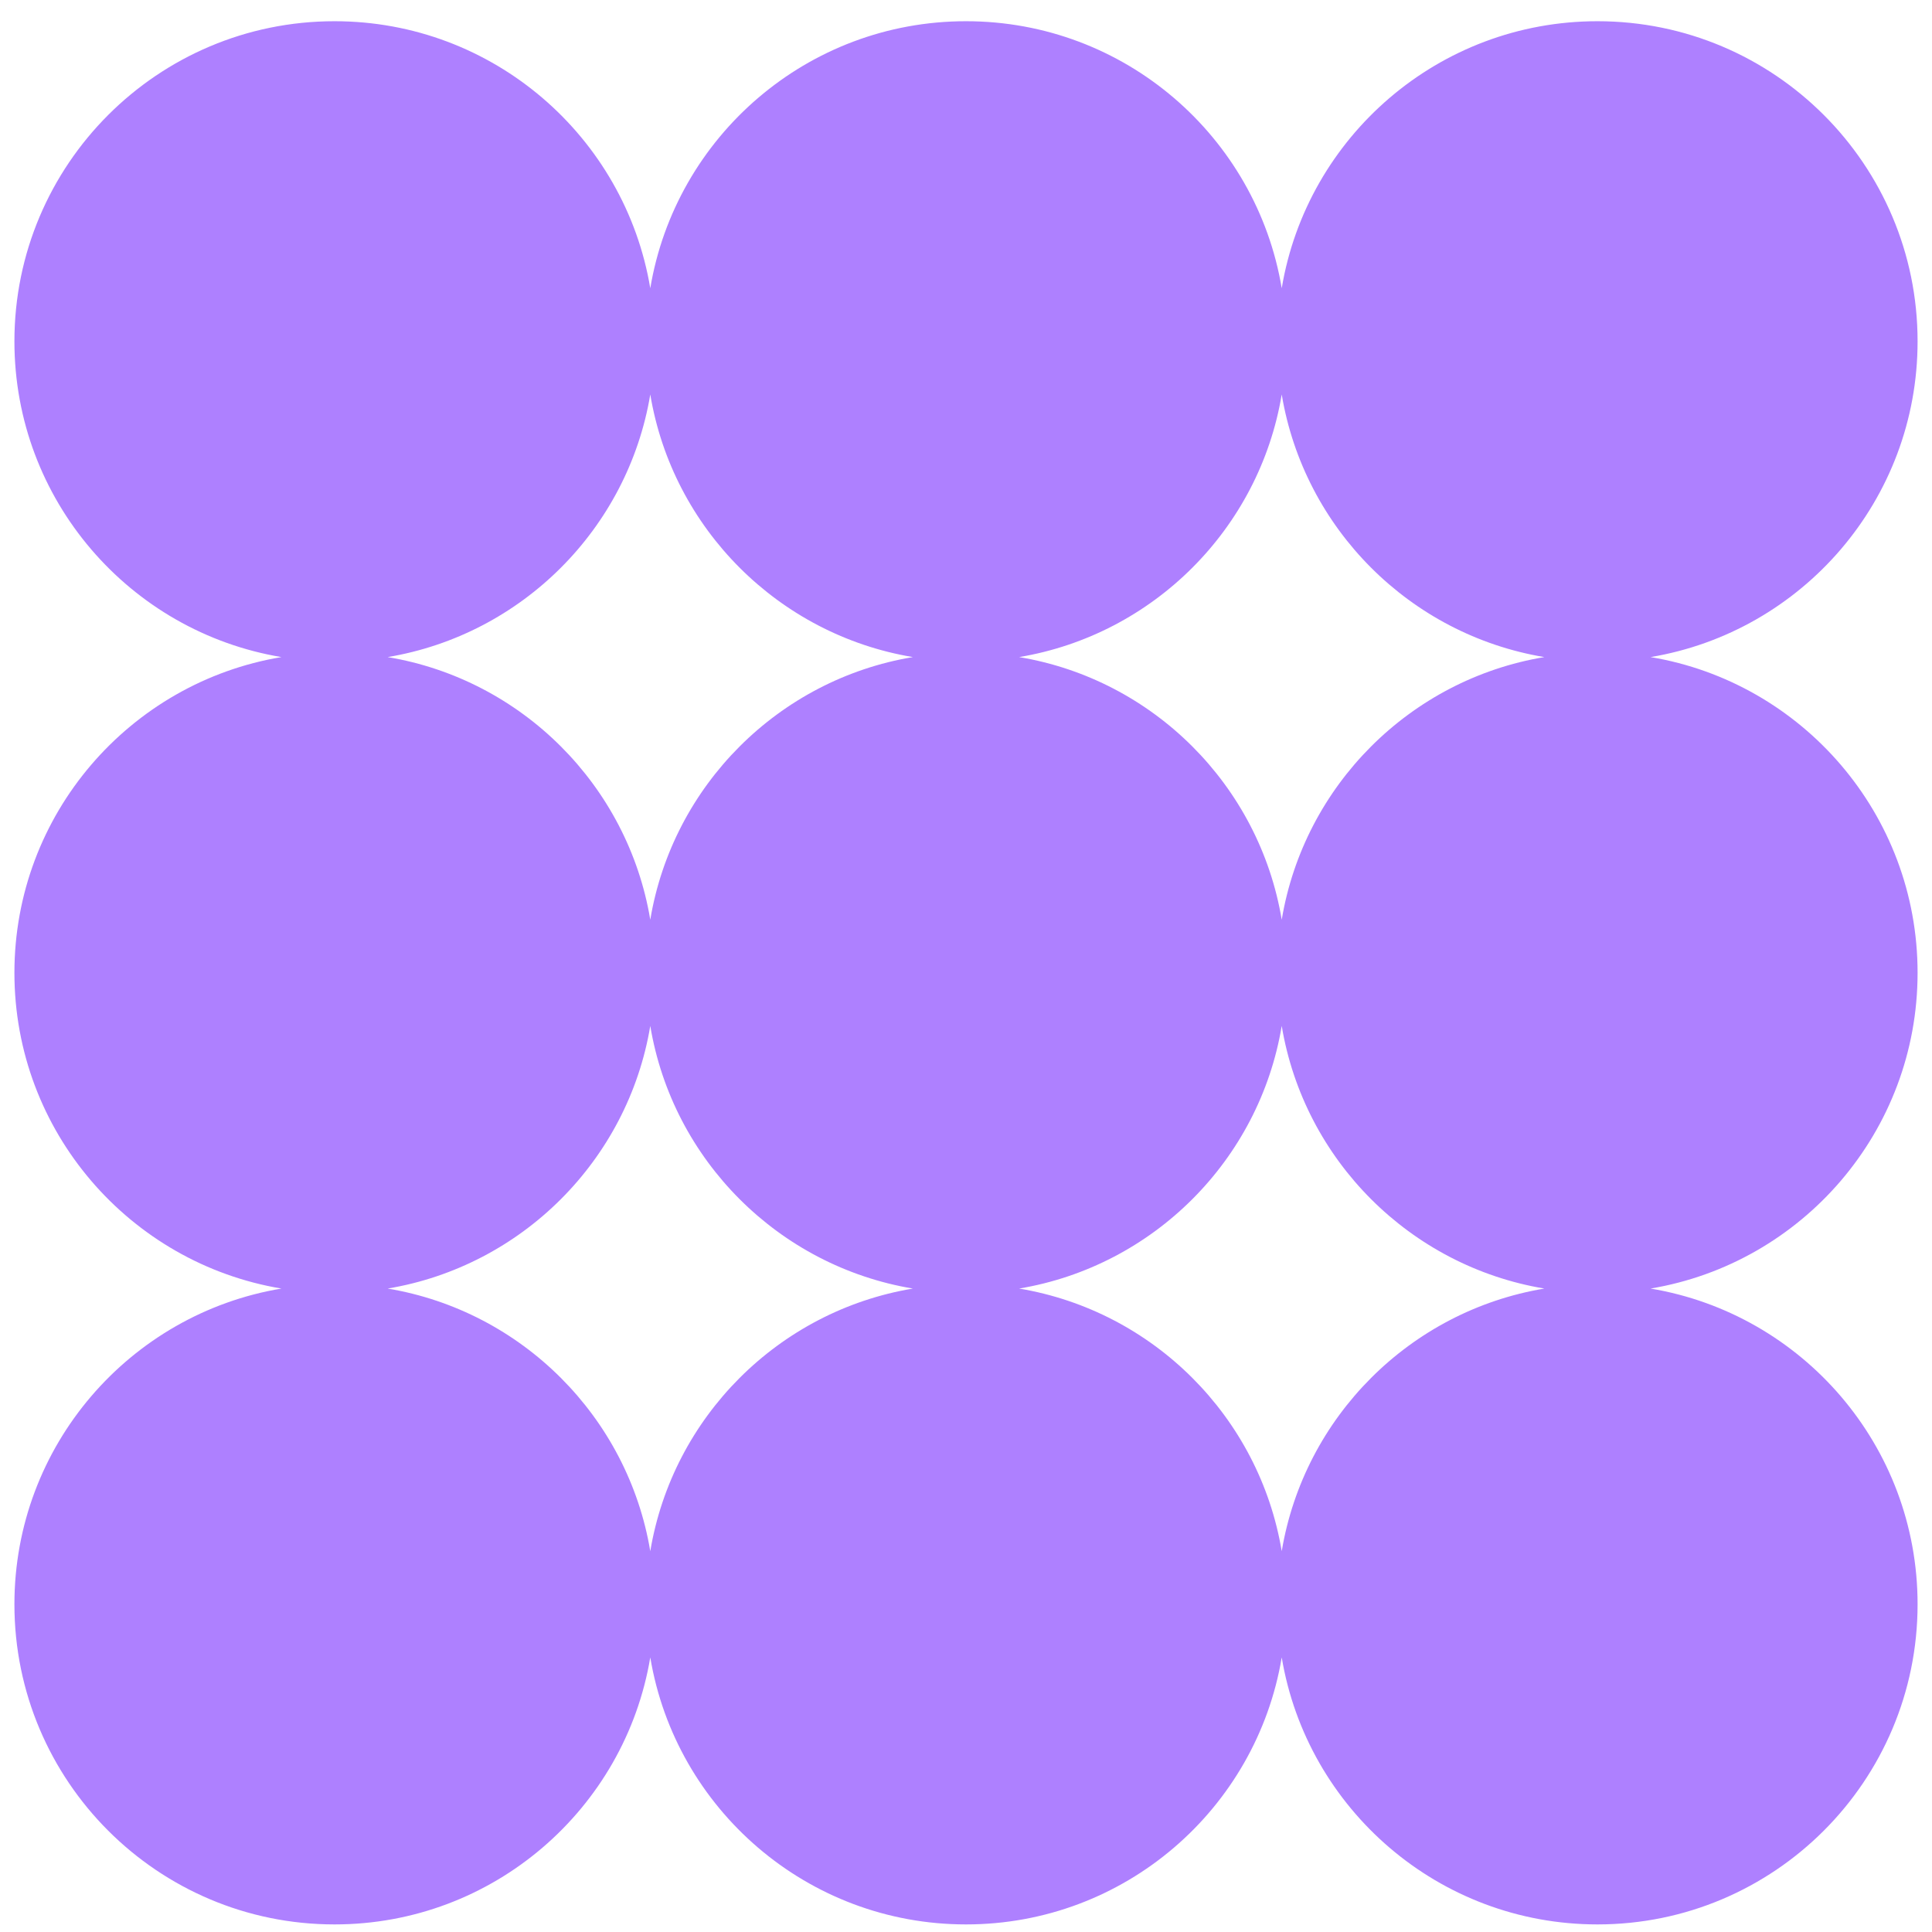 <svg width="67" height="67" viewBox="0 0 67 67" fill="none" xmlns="http://www.w3.org/2000/svg">
<path fill-rule="evenodd" clip-rule="evenodd" d="M66.5 11.838C66.5 17.341 62.495 21.91 57.24 22.787C62.495 23.665 66.5 28.233 66.5 33.736C66.5 39.24 62.495 43.808 57.24 44.686C62.495 45.563 66.5 50.132 66.5 55.635C66.5 61.766 61.53 66.737 55.399 66.737C49.895 66.737 45.327 62.731 44.449 57.477C43.572 62.731 39.004 66.737 33.5 66.737C27.997 66.737 23.428 62.731 22.551 57.477C21.673 62.731 17.105 66.737 11.601 66.737C5.47 66.737 0.5 61.766 0.5 55.635C0.5 50.132 4.505 45.563 9.76 44.686C4.505 43.808 0.5 39.24 0.5 33.736C0.5 28.233 4.505 23.665 9.76 22.787C4.505 21.91 0.5 17.341 0.5 11.838C0.5 5.707 5.47 0.736 11.601 0.736C17.105 0.736 21.673 4.742 22.551 9.996C23.428 4.742 27.997 0.736 33.5 0.736C39.004 0.736 43.572 4.742 44.449 9.996C45.327 4.742 49.895 0.736 55.399 0.736C61.53 0.736 66.5 5.707 66.5 11.838ZM22.551 13.68C21.773 18.335 18.099 22.01 13.443 22.787C18.099 23.564 21.773 27.239 22.551 31.895C23.328 27.239 27.003 23.564 31.658 22.787C27.003 22.01 23.328 18.335 22.551 13.68ZM35.342 22.787C39.997 22.01 43.672 18.335 44.449 13.68C45.227 18.335 48.901 22.01 53.557 22.787C48.901 23.564 45.227 27.239 44.449 31.895C43.672 27.239 39.997 23.564 35.342 22.787ZM44.449 53.794C45.227 49.138 48.901 45.463 53.557 44.686C48.901 43.908 45.227 40.234 44.449 35.578C43.672 40.234 39.997 43.908 35.342 44.686C39.997 45.463 43.672 49.138 44.449 53.794ZM22.551 35.578C23.328 40.234 27.003 43.908 31.658 44.686C27.003 45.463 23.328 49.138 22.551 53.794C21.773 49.138 18.099 45.463 13.443 44.686C18.099 43.908 21.773 40.234 22.551 35.578Z" fill="#AE80FF"/>
</svg>
